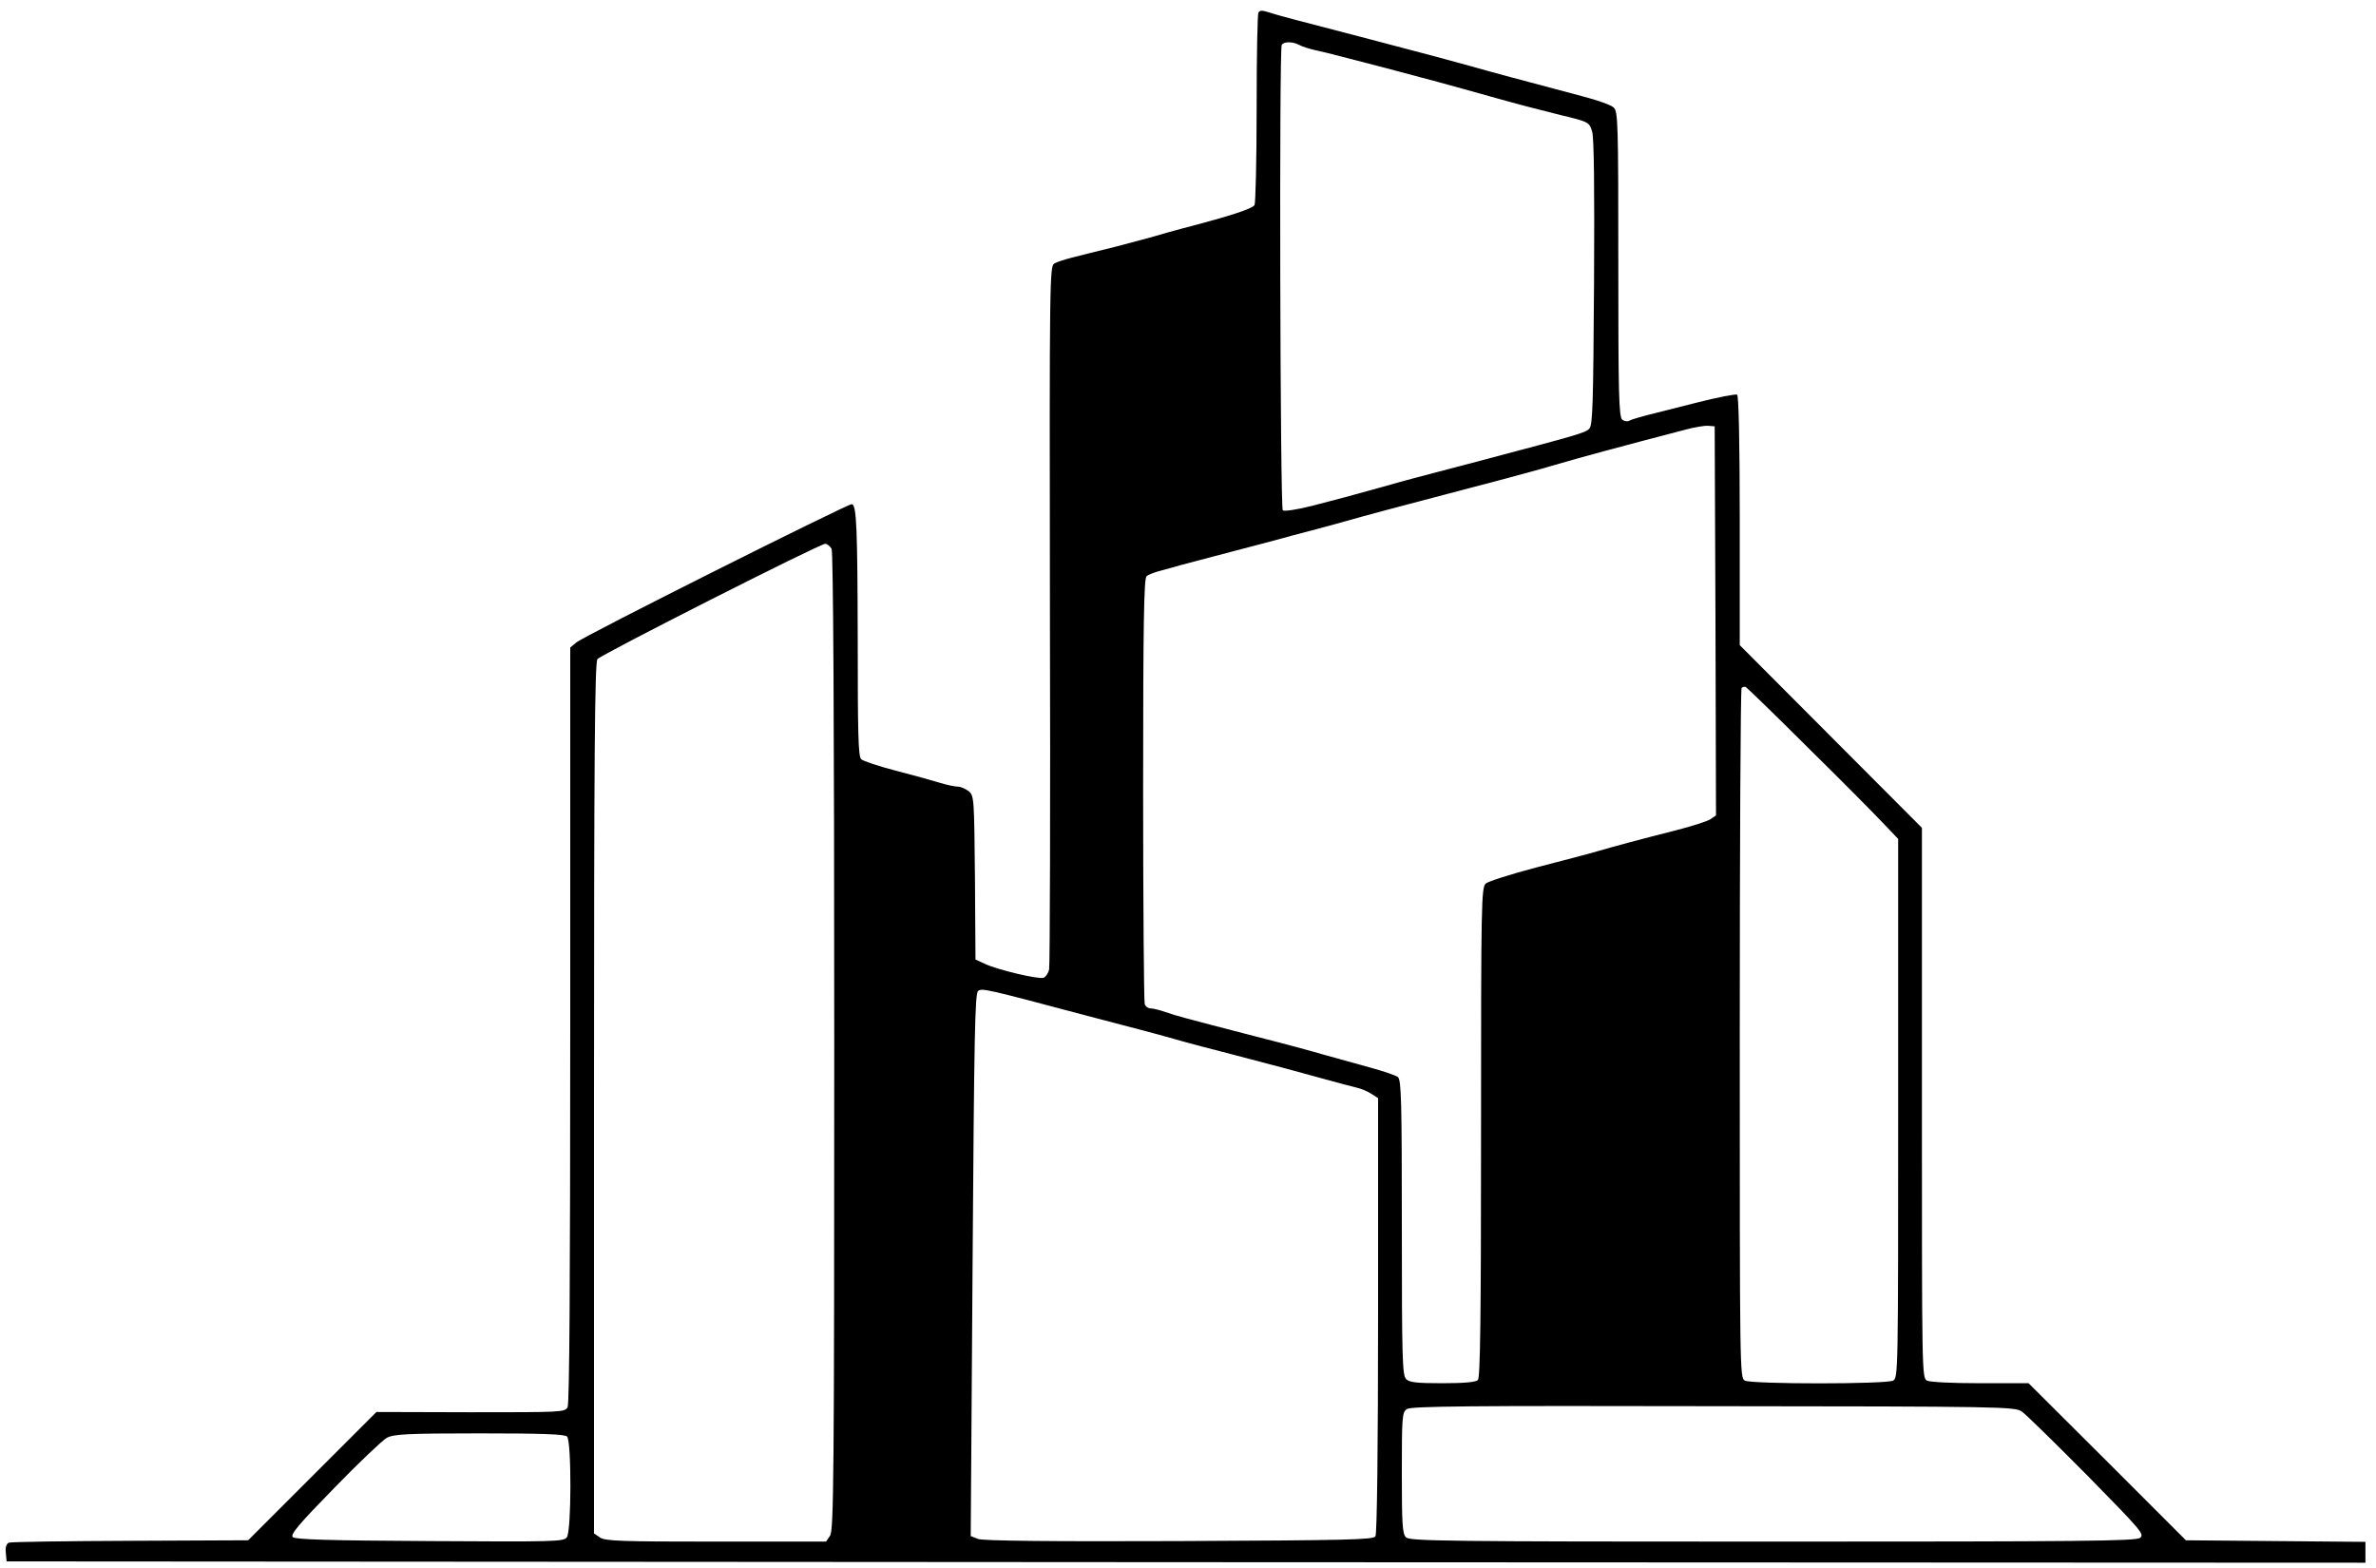 <?xml version="1.0" standalone="no"?>
<!DOCTYPE svg PUBLIC "-//W3C//DTD SVG 20010904//EN"
 "http://www.w3.org/TR/2001/REC-SVG-20010904/DTD/svg10.dtd">
<svg version="1.0" xmlns="http://www.w3.org/2000/svg"
 width="900pt" height="594pt" viewBox="0 0 900 594"
 preserveAspectRatio="xMidYMid meet">
<g transform="translate(0,594) scale(0.1,-0.1)"
fill="#000000" stroke="none">
<path d="M4767 5893 c-4 -3 -7 -166 -7 -362 0 -196 -4 -361 -8 -368 -9 -14
-94 -42 -272 -88 -36 -10 -85 -23 -110 -31 -25 -7 -92 -25 -150 -40 -58 -14
-128 -32 -156 -39 -28 -7 -60 -17 -70 -23 -18 -10 -19 -49 -17 -1329 2 -725 0
-1330 -3 -1345 -3 -15 -13 -29 -21 -32 -18 -7 -175 30 -223 53 l-35 16 -2 310
c-3 302 -3 310 -24 328 -12 9 -30 17 -41 17 -10 0 -40 6 -66 14 -26 8 -101 29
-167 46 -66 17 -126 37 -133 44 -11 10 -13 100 -13 437 -1 440 -4 529 -23 529
-18 0 -1020 -502 -1043 -524 l-23 -19 0 -1429 c0 -976 -3 -1436 -10 -1449 -11
-19 -23 -19 -367 -19 l-357 1 -243 -243 -243 -243 -446 -2 c-245 -1 -452 -4
-460 -7 -10 -4 -14 -17 -12 -38 l3 -33 4468 -3 4467 -2 0 40 0 39 -340 3 -340
3 -298 298 -298 297 -183 0 c-106 0 -190 4 -202 10 -19 10 -19 33 -19 1052 l0
1042 -345 346 -345 346 0 471 c0 294 -4 474 -10 478 -5 3 -74 -10 -152 -30
-79 -20 -166 -42 -194 -49 -27 -7 -56 -16 -63 -20 -6 -4 -18 -2 -26 4 -13 11
-15 97 -15 590 0 537 -1 578 -18 593 -9 9 -62 28 -117 42 -219 58 -342 91
-430 116 -71 20 -154 42 -375 100 -323 84 -330 86 -370 98 -41 13 -45 13 -53
4z m154 -123 c10 -6 38 -15 61 -20 24 -5 68 -16 98 -24 30 -8 107 -28 170 -44
140 -37 241 -64 415 -113 89 -25 151 -41 247 -65 108 -26 108 -27 119 -63 7
-24 9 -217 7 -573 -3 -462 -5 -539 -18 -552 -16 -16 -42 -23 -400 -118 -264
-69 -305 -80 -385 -103 -129 -36 -164 -45 -264 -71 -59 -15 -107 -22 -112 -17
-10 10 -14 1747 -4 1763 8 13 41 13 66 0z m1577 -2182 l2 -737 -22 -15 c-13
-8 -70 -26 -128 -41 -135 -34 -231 -60 -300 -80 -30 -9 -134 -36 -230 -61 -96
-25 -183 -53 -192 -61 -17 -15 -18 -73 -18 -943 0 -707 -3 -929 -12 -938 -8
-8 -53 -12 -134 -12 -98 0 -126 3 -138 16 -14 14 -16 79 -16 573 0 479 -2 560
-15 571 -8 6 -54 22 -102 35 -48 13 -126 35 -173 48 -47 14 -166 46 -265 71
-274 71 -297 77 -340 92 -23 8 -48 14 -57 14 -9 0 -19 7 -22 16 -3 9 -6 375
-6 814 0 626 3 800 13 807 6 6 32 16 57 22 25 7 59 16 75 21 17 4 109 29 205
54 96 25 191 50 210 56 19 5 62 16 95 25 33 9 83 22 110 30 84 24 193 53 475
127 70 18 130 34 225 60 22 6 60 16 85 24 127 37 254 71 495 134 39 11 81 18
95 17 l25 -2 3 -737z m-3348 273 c6 -13 10 -622 10 -1868 0 -1658 -2 -1851
-16 -1871 l-15 -22 -417 0 c-362 0 -421 2 -440 16 l-22 15 0 1648 c0 1302 3
1651 13 1664 13 17 842 437 863 437 7 0 18 -9 24 -19z m3692 -747 c123 -121
251 -250 286 -287 l62 -65 0 -1021 c0 -999 0 -1021 -19 -1031 -26 -14 -536
-14 -562 0 -19 11 -19 36 -19 1314 0 716 3 1306 7 1310 4 3 10 5 15 4 4 -2
108 -102 230 -224z m-2732 -1020 c96 -25 198 -52 225 -59 28 -7 77 -21 110
-30 33 -10 134 -37 225 -60 176 -46 228 -60 355 -95 44 -12 95 -26 113 -30 18
-4 44 -15 57 -24 l25 -16 0 -823 c0 -500 -4 -828 -10 -837 -8 -13 -104 -15
-743 -18 -497 -2 -744 1 -762 8 l-28 11 7 1027 c6 872 9 1029 21 1038 15 11
26 9 405 -92z m3548 -1501 c15 -10 126 -119 247 -241 207 -211 219 -224 201
-238 -17 -12 -222 -14 -1392 -14 -1234 0 -1374 2 -1388 16 -14 13 -16 50 -16
244 0 212 1 230 19 242 15 11 234 13 1160 11 1090 -1 1143 -2 1169 -20z
m-5510 -95 c17 -17 17 -358 -1 -382 -12 -16 -47 -17 -519 -14 -385 2 -510 6
-519 15 -10 10 23 49 157 186 93 96 183 181 199 190 26 14 73 17 351 17 236 0
323 -3 332 -12z"/>
</g>
</svg>
